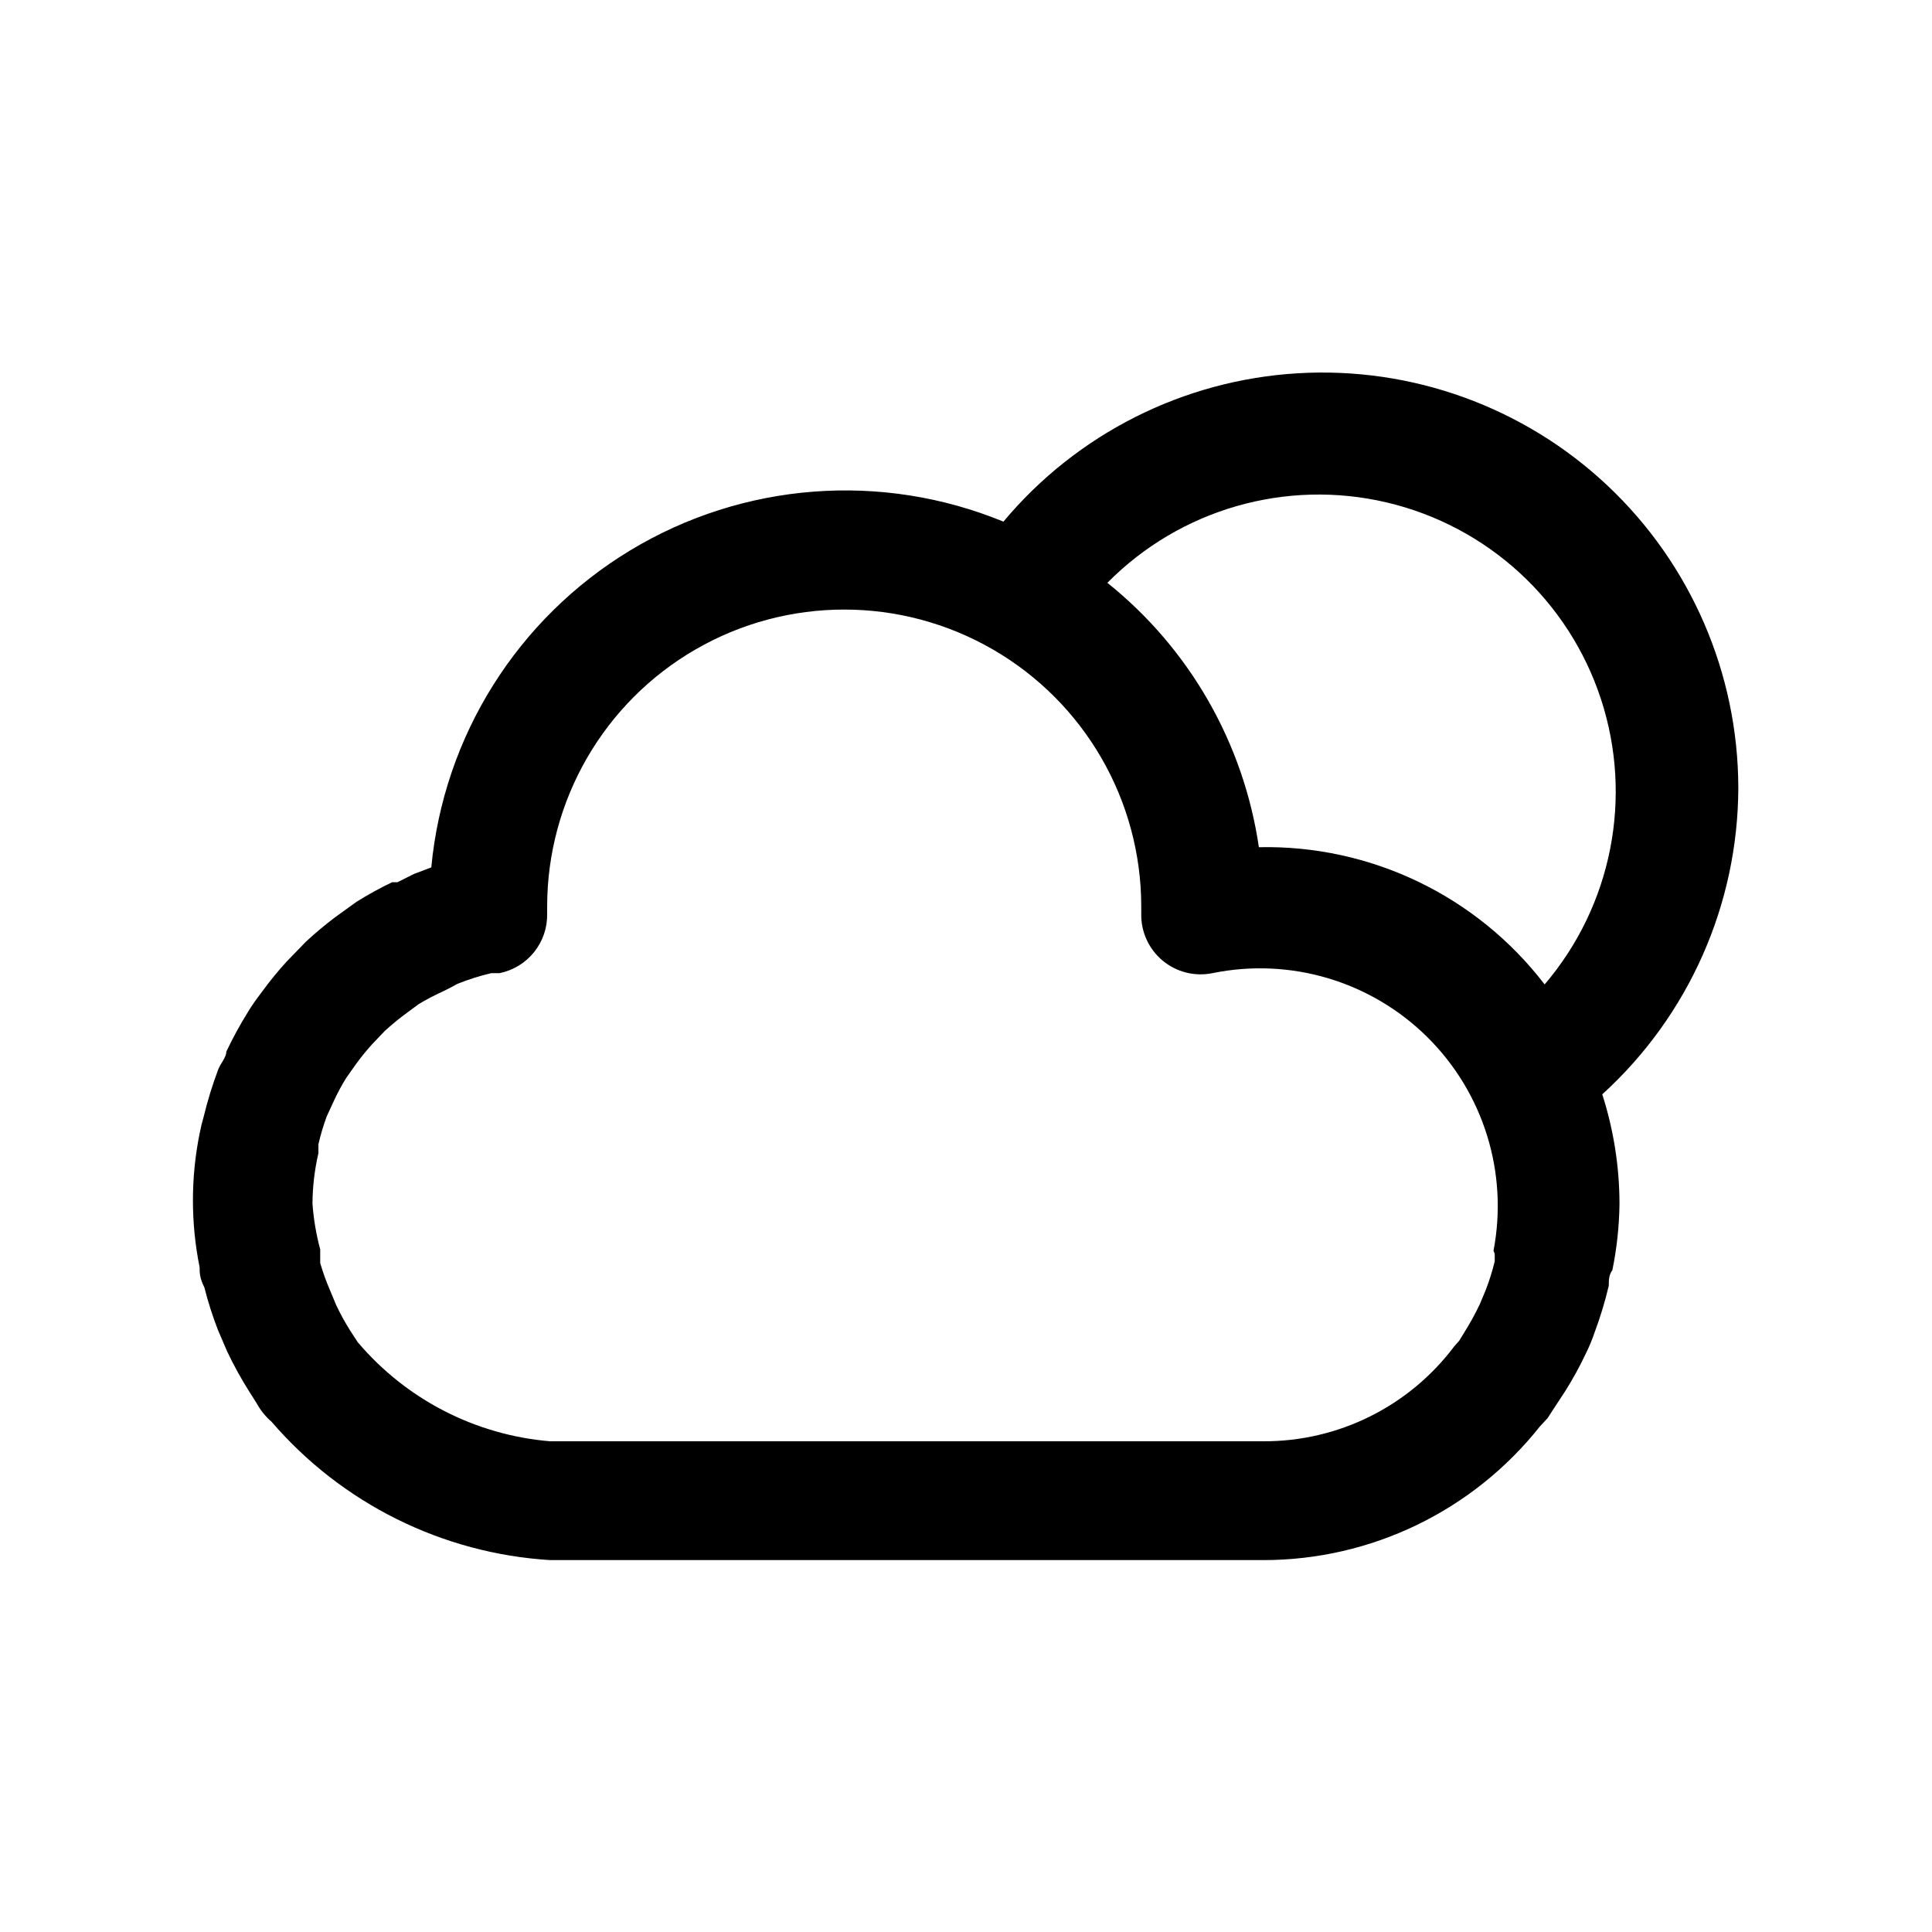 <?xml version="1.0" encoding="UTF-8"?>
<!-- The Best Svg Icon site in the world: iconSvg.co, Visit us! https://iconsvg.co -->
<svg fill="#000000" width="800px" height="800px" version="1.1" viewBox="144 144 512 512" xmlns="http://www.w3.org/2000/svg">
 <path d="m604.67 352.77c-0.047-30.344-12.602-59.328-34.703-80.117-22.105-20.789-51.805-31.543-82.094-29.73s-58.492 16.035-77.957 39.316c-32.309-13.277-69-10.453-98.895 7.613-29.895 18.07-49.453 49.238-52.723 84.016l-4.566 1.73-4.41 2.203h-1.418l0.004 0.004c-3.242 1.551-6.398 3.285-9.445 5.195l-5.668 4.094c-2.68 2.016-5.254 4.172-7.715 6.453l-5.039 5.195c-2.297 2.504-4.449 5.133-6.453 7.871-1.418 1.891-2.832 3.777-3.938 5.668-2.086 3.356-3.977 6.824-5.668 10.395 0 1.574-1.574 3.148-2.203 4.879-1.504 4.016-2.766 8.113-3.777 12.281-0.445 1.5-0.812 3.027-1.105 4.566-2.359 11.688-2.359 23.734 0 35.422 0 1.418 0 2.832 1.258 5.352h0.004c0.969 3.852 2.18 7.637 3.621 11.336l2.363 5.512h-0.004c1.766 3.742 3.766 7.371 5.984 10.863l1.891 2.992c1.008 1.852 2.34 3.504 3.934 4.879 18.652 21.695 45.285 34.926 73.84 36.684h188.93c28.586 0.027 55.609-13.023 73.367-35.422l2.047-2.203 1.73-2.676 2.992-4.566c1.98-3.144 3.766-6.406 5.352-9.762 0.945-1.891 1.73-3.777 2.363-5.668 1.52-4.062 2.785-8.219 3.777-12.438 0-1.418 0-2.832 0.945-4.094 1.188-5.805 1.82-11.711 1.891-17.633-0.02-9.836-1.562-19.609-4.566-28.973 22.891-20.816 35.973-50.297 36.055-81.238zm-64.551 123.59v1.891c-0.621 2.57-1.41 5.094-2.363 7.559l-1.574 3.777c-1.258 2.656-2.68 5.231-4.25 7.715l-1.258 2.047-1.258 1.418h-0.004c-11.961 15.945-30.762 25.289-50.695 25.188h-188.93c-19.816-1.648-38.168-11.105-51.008-26.289l-2.047-3.148v-0.004c-1.336-2.129-2.547-4.34-3.621-6.609l-1.574-3.777v-0.004c-1.047-2.406-1.941-4.879-2.68-7.398v-3.621c-1.066-3.965-1.754-8.027-2.047-12.121 0.027-4.508 0.555-8.996 1.574-13.383v-2.363c0.578-2.512 1.316-4.981 2.207-7.398l1.891-4.094h-0.004c0.977-2.113 2.078-4.164 3.309-6.141l2.676-3.777c1.324-1.809 2.742-3.543 4.25-5.195l3.305-3.465h0.004c1.902-1.734 3.898-3.367 5.981-4.883l2.992-2.203c2.035-1.219 4.137-2.324 6.297-3.305l2.203-1.102 1.73-0.945h0.004c2.914-1.172 5.914-2.117 8.973-2.836h2.203c3.609-0.734 6.848-2.715 9.148-5.59 2.305-2.879 3.523-6.469 3.449-10.152v-1.891c0-28.125 15.004-54.109 39.359-68.172s54.363-14.062 78.719 0c24.359 14.062 39.363 40.047 39.363 68.172v1.891c-0.098 4.781 1.984 9.352 5.66 12.414s8.543 4.285 13.23 3.328c20.582-4.207 41.91 2.125 56.859 16.887 14.949 14.762 21.555 36.004 17.609 56.641zm13.227-71.477h-0.004c-18.004-23.496-46.133-37.004-75.727-36.367-4.039-27.594-18.383-52.629-40.148-70.062 19.289-19.52 47.348-27.59 74.059-21.293 26.711 6.297 48.215 26.047 56.75 52.125 8.539 26.082 2.883 54.723-14.934 75.598z"/>
</svg>